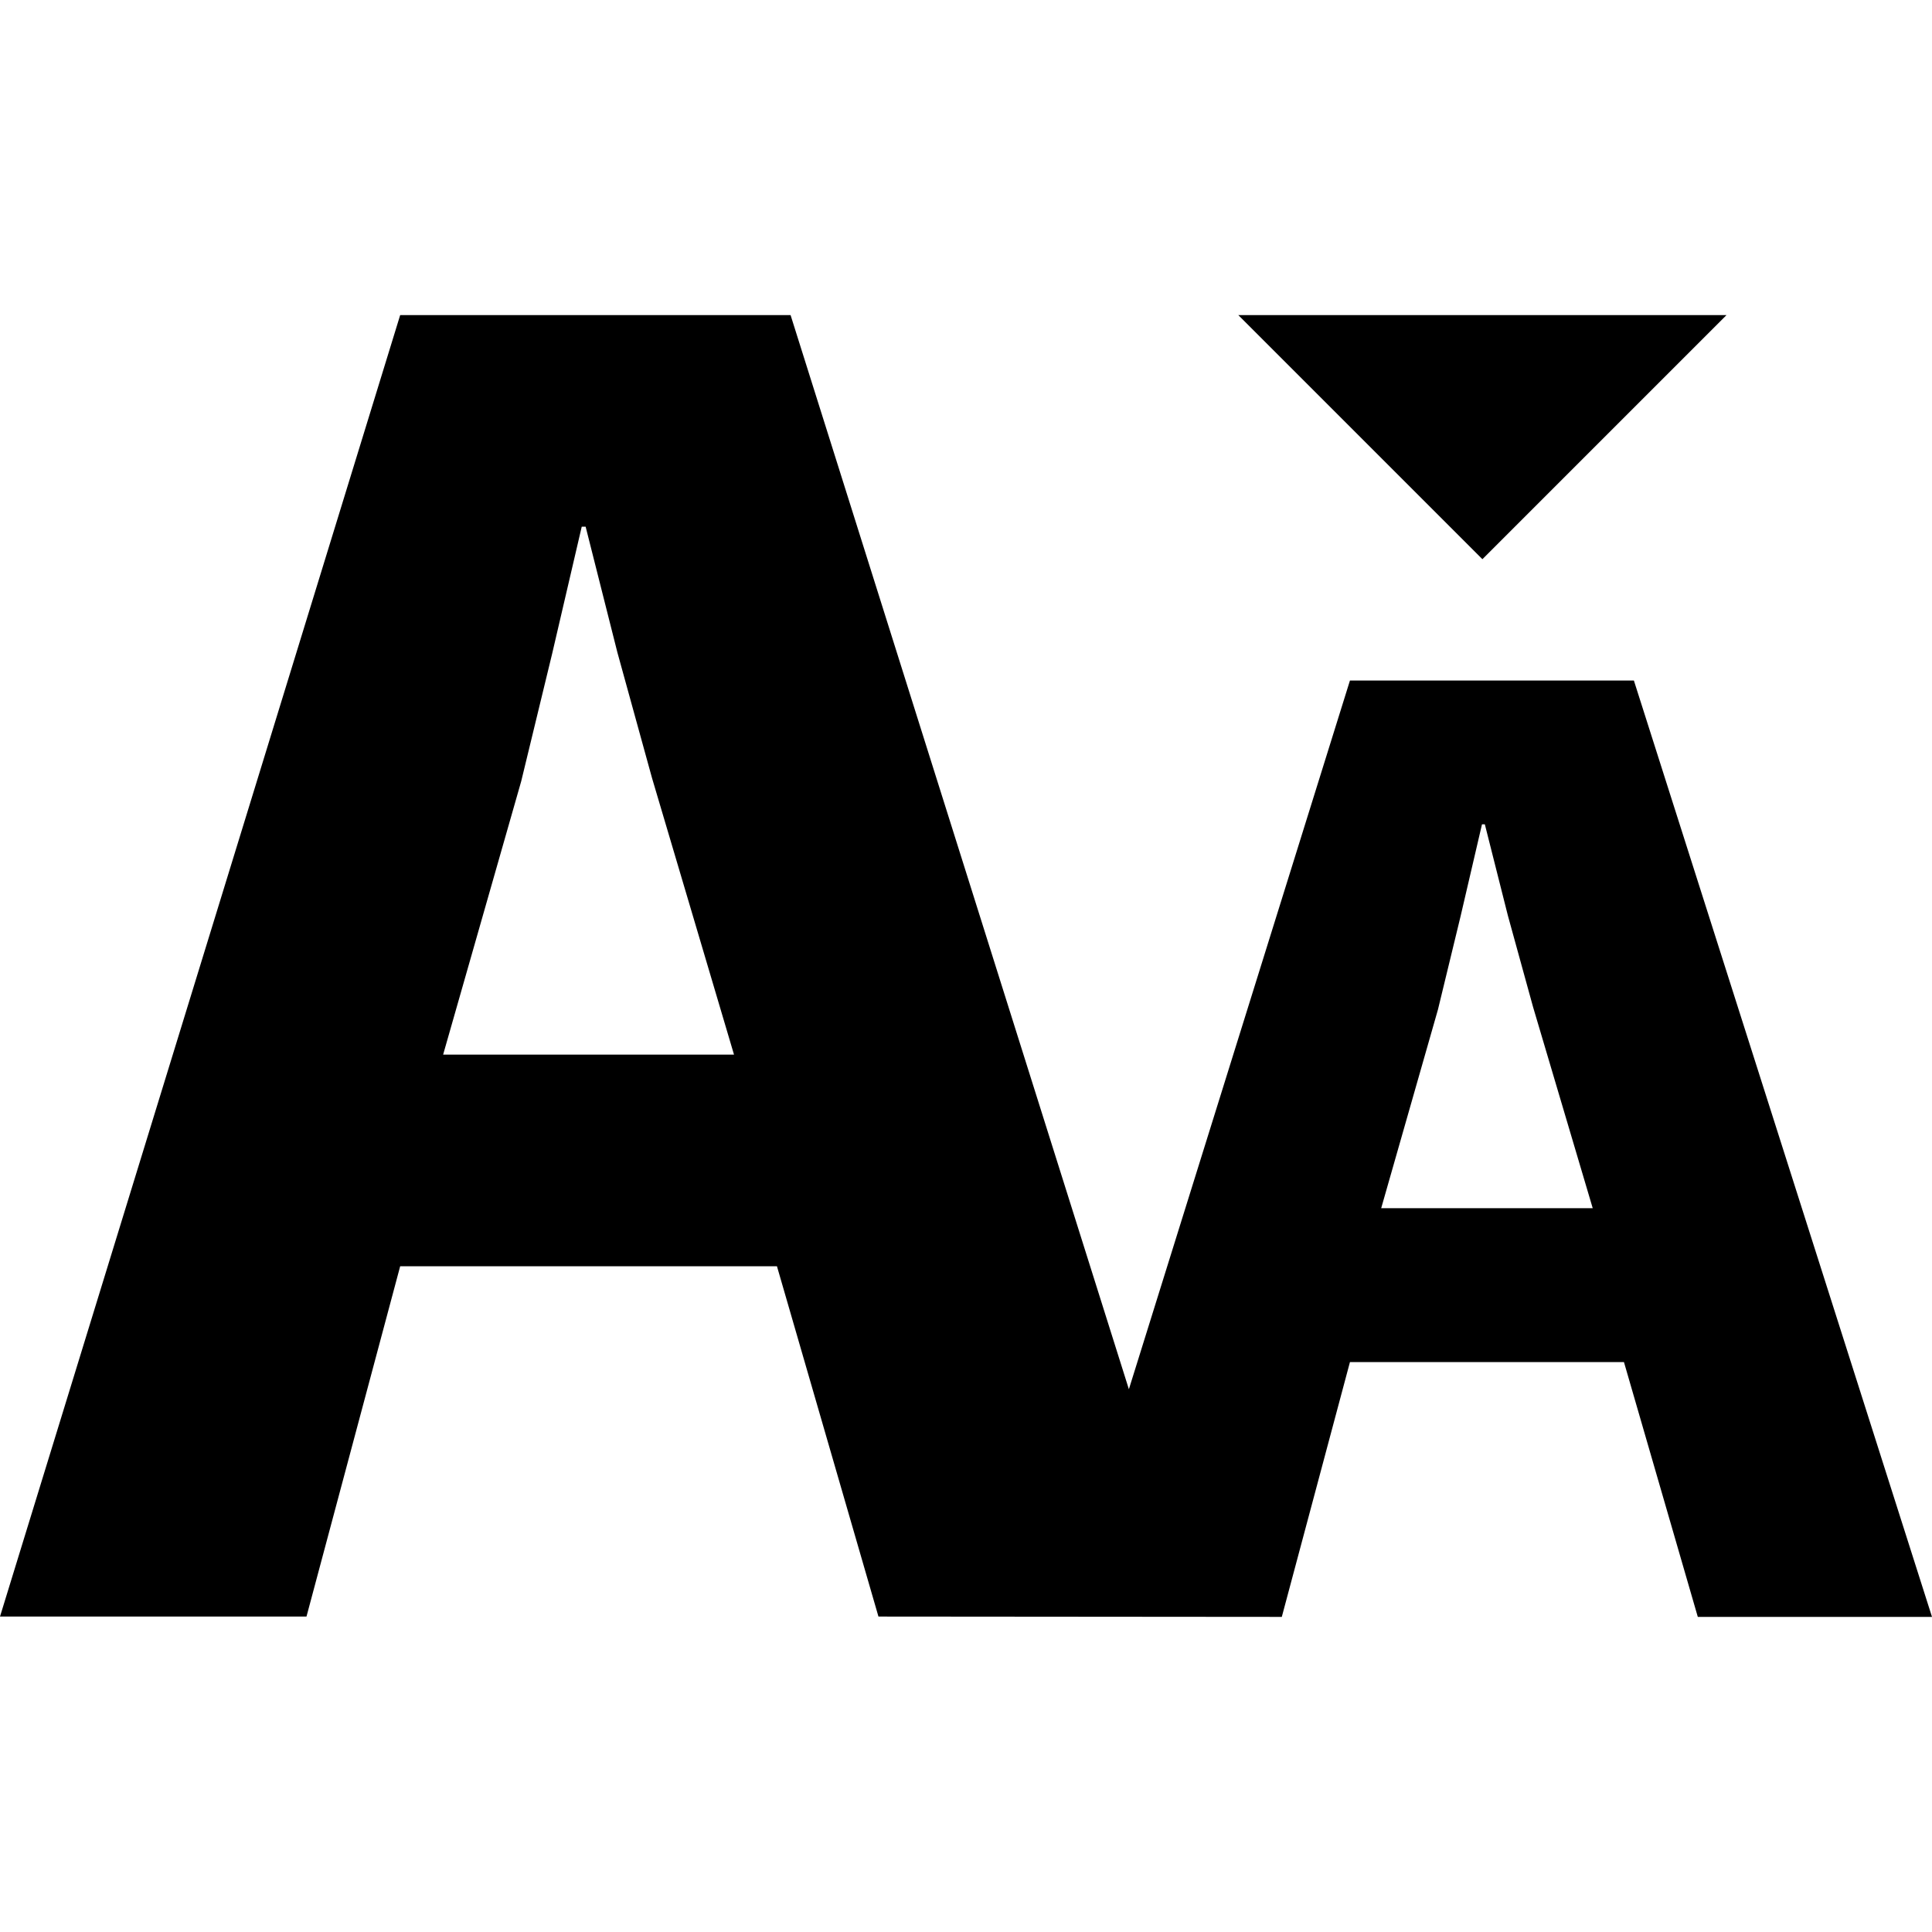 <?xml version="1.0"?>
<svg xmlns="http://www.w3.org/2000/svg" xmlns:xlink="http://www.w3.org/1999/xlink" xmlns:svgjs="http://svgjs.com/svgjs" version="1.1" width="512" height="512" x="0" y="0" viewBox="0 0 47.492 47.492" style="enable-background:new 0 0 512 512" xml:space="preserve" class=""><g>
<g xmlns="http://www.w3.org/2000/svg">
	<path style="" d="M19.099,31.127H9.837l-2.303,8.611H0L9.837,7.746h9.597L27.75,34.15l5.434-17.421h6.98l7.328,23.017   h-5.757l-1.815-6.263h-6.736l-1.675,6.263l-9.915-0.008L19.099,31.127z M10.893,25.924h7.15l-2.015-6.798l-0.852-3.09l-0.78-3.089   H14.3l-0.726,3.117l-0.762,3.142L10.893,25.924z M33.952,29.7h5.2l-1.466-4.944l-0.619-2.247L36.5,20.263h-0.07l-0.528,2.267   l-0.554,2.285L33.952,29.7z M30.44,7.746h12l-6,6L30.44,7.746z" fill="#000" data-original="#010002" class=""/>
</g>
<g xmlns="http://www.w3.org/2000/svg">
</g>
<g xmlns="http://www.w3.org/2000/svg">
</g>
<g xmlns="http://www.w3.org/2000/svg">
</g>
<g xmlns="http://www.w3.org/2000/svg">
</g>
<g xmlns="http://www.w3.org/2000/svg">
</g>
<g xmlns="http://www.w3.org/2000/svg">
</g>
<g xmlns="http://www.w3.org/2000/svg">
</g>
<g xmlns="http://www.w3.org/2000/svg">
</g>
<g xmlns="http://www.w3.org/2000/svg">
</g>
<g xmlns="http://www.w3.org/2000/svg">
</g>
<g xmlns="http://www.w3.org/2000/svg">
</g>
<g xmlns="http://www.w3.org/2000/svg">
</g>
<g xmlns="http://www.w3.org/2000/svg">
</g>
<g xmlns="http://www.w3.org/2000/svg">
</g>
<g xmlns="http://www.w3.org/2000/svg">
</g>
</g></svg>
